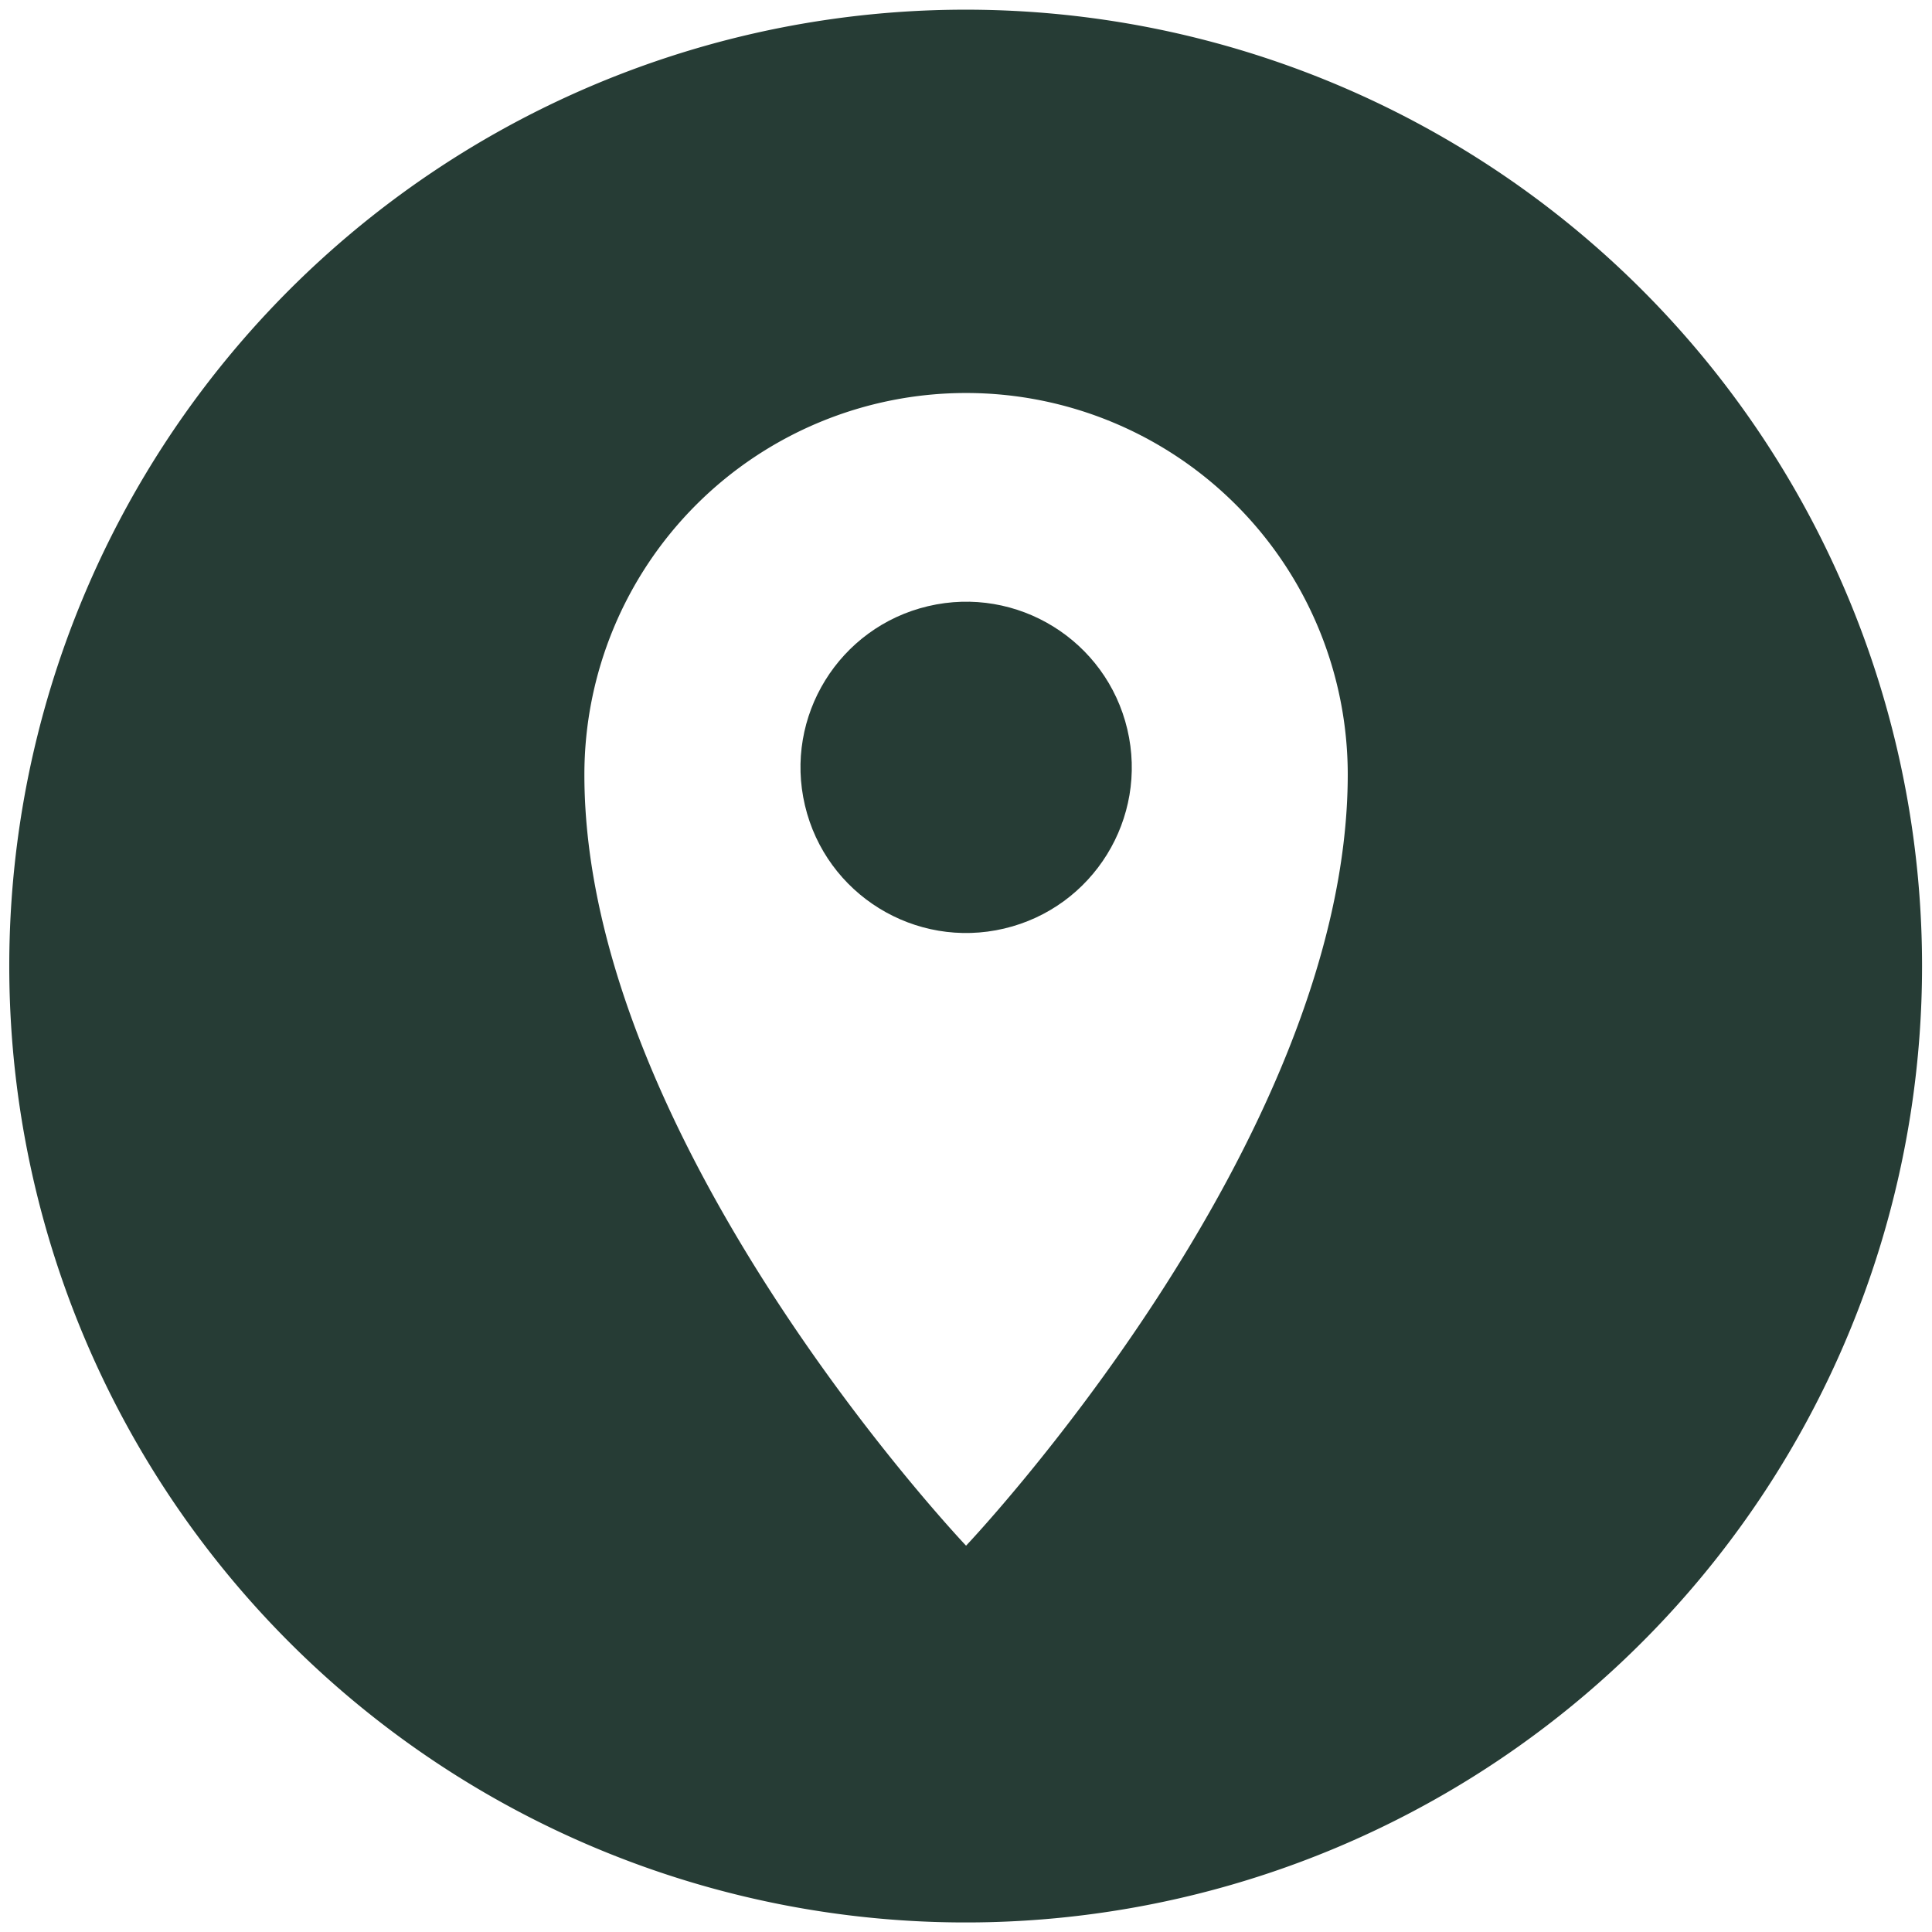 <svg id="Layer_1" data-name="Layer 1" xmlns="http://www.w3.org/2000/svg" viewBox="0 0 141.73 141.73"><defs><style>.cls-1{fill:#263c35;}</style></defs><title>location</title><circle class="cls-1" cx="70.88" cy="56.29" r="12.15" transform="translate(-11.04 17.79) rotate(-13.28)"/><path class="cls-1" d="M70.87.71A70.16,70.16,0,1,0,141,70.87,70.16,70.16,0,0,0,70.87.71Zm0,112.68s-28-29.49-28-56.56a28,28,0,1,1,56,0C98.85,83.9,70.87,113.39,70.87,113.39Z"/></svg>